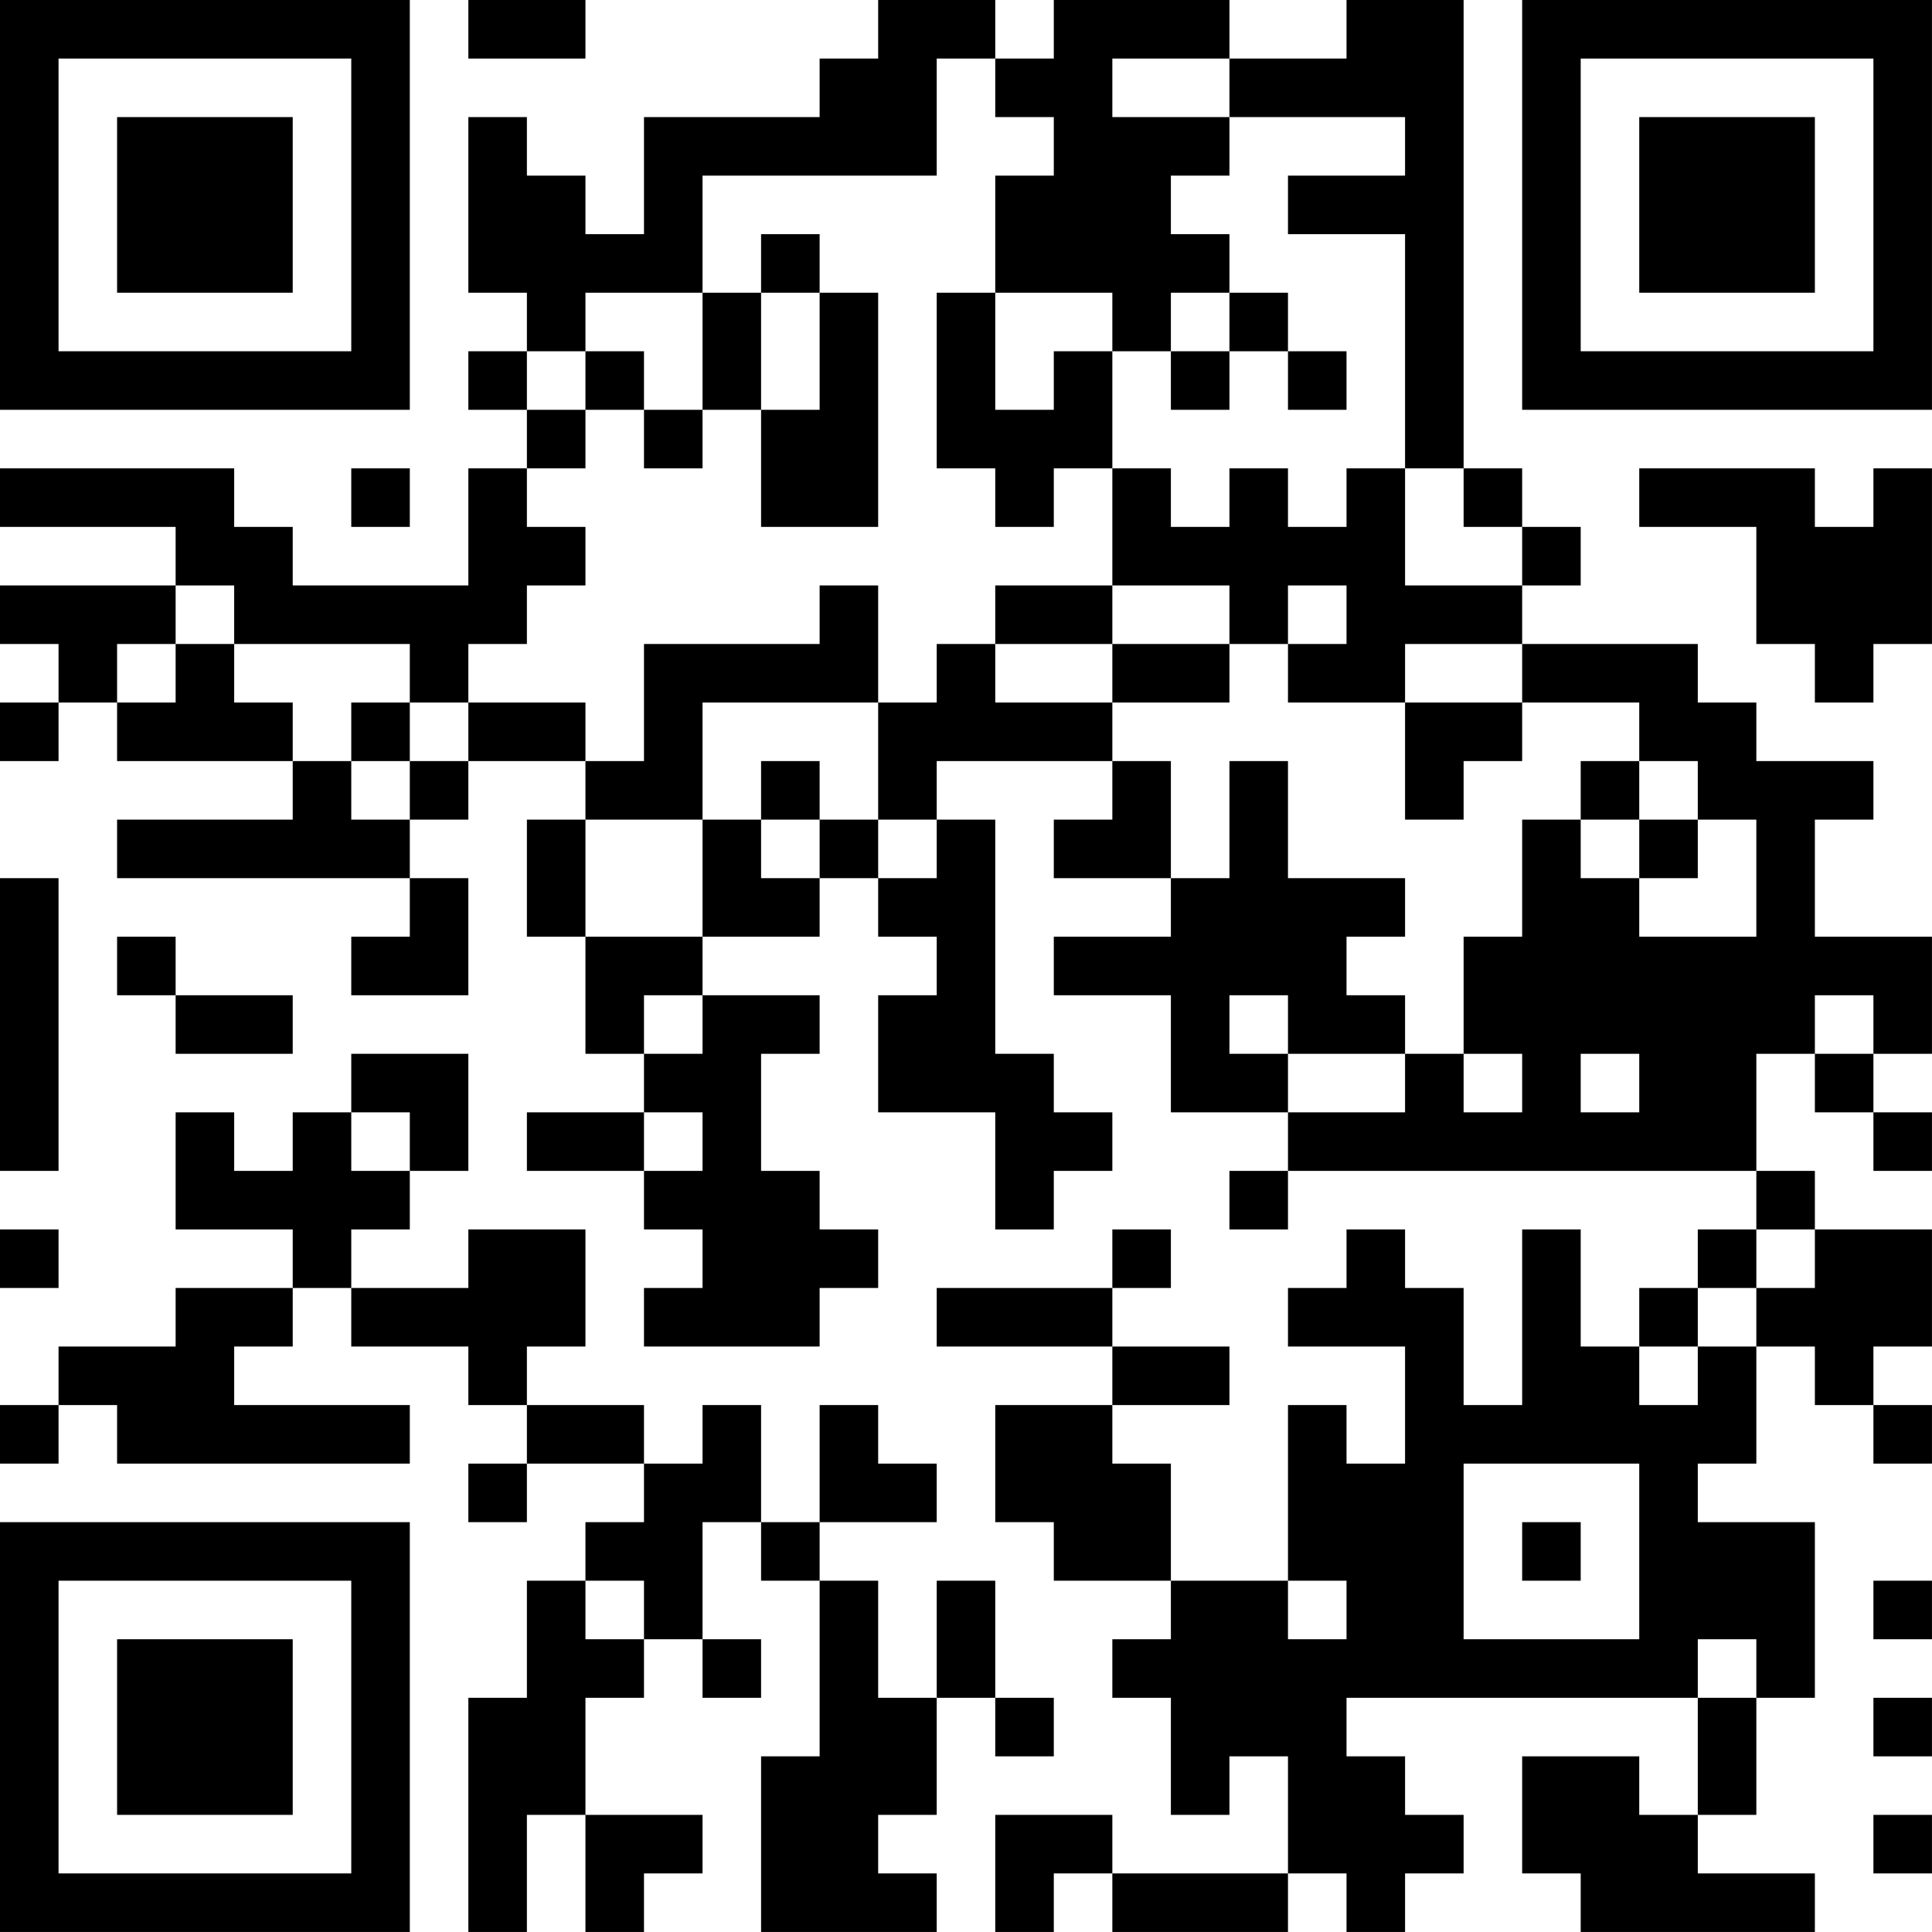 <?xml version="1.0" encoding="UTF-8"?>
<svg xmlns="http://www.w3.org/2000/svg" version="1.1" width="400" height="400" viewBox="0 0 400 400"><rect x="0" y="0" width="400" height="400" fill="#ffffff"/><g transform="scale(12.121)"><g transform="translate(0,0)"><path fill-rule="evenodd" d="M8 0L8 1L10 1L10 0ZM15 0L15 1L14 1L14 2L11 2L11 4L10 4L10 3L9 3L9 2L8 2L8 5L9 5L9 6L8 6L8 7L9 7L9 8L8 8L8 10L5 10L5 9L4 9L4 8L0 8L0 9L3 9L3 10L0 10L0 11L1 11L1 12L0 12L0 13L1 13L1 12L2 12L2 13L5 13L5 14L2 14L2 15L7 15L7 16L6 16L6 17L8 17L8 15L7 15L7 14L8 14L8 13L10 13L10 14L9 14L9 16L10 16L10 18L11 18L11 19L9 19L9 20L11 20L11 21L12 21L12 22L11 22L11 23L14 23L14 22L15 22L15 21L14 21L14 20L13 20L13 18L14 18L14 17L12 17L12 16L14 16L14 15L15 15L15 16L16 16L16 17L15 17L15 19L17 19L17 21L18 21L18 20L19 20L19 19L18 19L18 18L17 18L17 14L16 14L16 13L19 13L19 14L18 14L18 15L20 15L20 16L18 16L18 17L20 17L20 19L22 19L22 20L21 20L21 21L22 21L22 20L30 20L30 21L29 21L29 22L28 22L28 23L27 23L27 21L26 21L26 24L25 24L25 22L24 22L24 21L23 21L23 22L22 22L22 23L24 23L24 25L23 25L23 24L22 24L22 27L20 27L20 25L19 25L19 24L21 24L21 23L19 23L19 22L20 22L20 21L19 21L19 22L16 22L16 23L19 23L19 24L17 24L17 26L18 26L18 27L20 27L20 28L19 28L19 29L20 29L20 31L21 31L21 30L22 30L22 32L19 32L19 31L17 31L17 33L18 33L18 32L19 32L19 33L22 33L22 32L23 32L23 33L24 33L24 32L25 32L25 31L24 31L24 30L23 30L23 29L29 29L29 31L28 31L28 30L26 30L26 32L27 32L27 33L31 33L31 32L29 32L29 31L30 31L30 29L31 29L31 26L29 26L29 25L30 25L30 23L31 23L31 24L32 24L32 25L33 25L33 24L32 24L32 23L33 23L33 21L31 21L31 20L30 20L30 18L31 18L31 19L32 19L32 20L33 20L33 19L32 19L32 18L33 18L33 16L31 16L31 14L32 14L32 13L30 13L30 12L29 12L29 11L26 11L26 10L27 10L27 9L26 9L26 8L25 8L25 0L23 0L23 1L21 1L21 0L18 0L18 1L17 1L17 0ZM16 1L16 3L12 3L12 5L10 5L10 6L9 6L9 7L10 7L10 8L9 8L9 9L10 9L10 10L9 10L9 11L8 11L8 12L7 12L7 11L4 11L4 10L3 10L3 11L2 11L2 12L3 12L3 11L4 11L4 12L5 12L5 13L6 13L6 14L7 14L7 13L8 13L8 12L10 12L10 13L11 13L11 11L14 11L14 10L15 10L15 12L12 12L12 14L10 14L10 16L12 16L12 14L13 14L13 15L14 15L14 14L15 14L15 15L16 15L16 14L15 14L15 12L16 12L16 11L17 11L17 12L19 12L19 13L20 13L20 15L21 15L21 13L22 13L22 15L24 15L24 16L23 16L23 17L24 17L24 18L22 18L22 17L21 17L21 18L22 18L22 19L24 19L24 18L25 18L25 19L26 19L26 18L25 18L25 16L26 16L26 14L27 14L27 15L28 15L28 16L30 16L30 14L29 14L29 13L28 13L28 12L26 12L26 11L24 11L24 12L22 12L22 11L23 11L23 10L22 10L22 11L21 11L21 10L19 10L19 8L20 8L20 9L21 9L21 8L22 8L22 9L23 9L23 8L24 8L24 10L26 10L26 9L25 9L25 8L24 8L24 4L22 4L22 3L24 3L24 2L21 2L21 1L19 1L19 2L21 2L21 3L20 3L20 4L21 4L21 5L20 5L20 6L19 6L19 5L17 5L17 3L18 3L18 2L17 2L17 1ZM13 4L13 5L12 5L12 7L11 7L11 6L10 6L10 7L11 7L11 8L12 8L12 7L13 7L13 9L15 9L15 5L14 5L14 4ZM13 5L13 7L14 7L14 5ZM16 5L16 8L17 8L17 9L18 9L18 8L19 8L19 6L18 6L18 7L17 7L17 5ZM21 5L21 6L20 6L20 7L21 7L21 6L22 6L22 7L23 7L23 6L22 6L22 5ZM6 8L6 9L7 9L7 8ZM28 8L28 9L30 9L30 11L31 11L31 12L32 12L32 11L33 11L33 8L32 8L32 9L31 9L31 8ZM17 10L17 11L19 11L19 12L21 12L21 11L19 11L19 10ZM6 12L6 13L7 13L7 12ZM24 12L24 14L25 14L25 13L26 13L26 12ZM13 13L13 14L14 14L14 13ZM27 13L27 14L28 14L28 15L29 15L29 14L28 14L28 13ZM0 15L0 20L1 20L1 15ZM2 16L2 17L3 17L3 18L5 18L5 17L3 17L3 16ZM11 17L11 18L12 18L12 17ZM31 17L31 18L32 18L32 17ZM6 18L6 19L5 19L5 20L4 20L4 19L3 19L3 21L5 21L5 22L3 22L3 23L1 23L1 24L0 24L0 25L1 25L1 24L2 24L2 25L7 25L7 24L4 24L4 23L5 23L5 22L6 22L6 23L8 23L8 24L9 24L9 25L8 25L8 26L9 26L9 25L11 25L11 26L10 26L10 27L9 27L9 29L8 29L8 33L9 33L9 31L10 31L10 33L11 33L11 32L12 32L12 31L10 31L10 29L11 29L11 28L12 28L12 29L13 29L13 28L12 28L12 26L13 26L13 27L14 27L14 30L13 30L13 33L16 33L16 32L15 32L15 31L16 31L16 29L17 29L17 30L18 30L18 29L17 29L17 27L16 27L16 29L15 29L15 27L14 27L14 26L16 26L16 25L15 25L15 24L14 24L14 26L13 26L13 24L12 24L12 25L11 25L11 24L9 24L9 23L10 23L10 21L8 21L8 22L6 22L6 21L7 21L7 20L8 20L8 18ZM27 18L27 19L28 19L28 18ZM6 19L6 20L7 20L7 19ZM11 19L11 20L12 20L12 19ZM0 21L0 22L1 22L1 21ZM30 21L30 22L29 22L29 23L28 23L28 24L29 24L29 23L30 23L30 22L31 22L31 21ZM25 25L25 28L28 28L28 25ZM26 26L26 27L27 27L27 26ZM10 27L10 28L11 28L11 27ZM22 27L22 28L23 28L23 27ZM32 27L32 28L33 28L33 27ZM29 28L29 29L30 29L30 28ZM32 29L32 30L33 30L33 29ZM32 31L32 32L33 32L33 31ZM0 0L0 7L7 7L7 0ZM1 1L1 6L6 6L6 1ZM2 2L2 5L5 5L5 2ZM26 0L26 7L33 7L33 0ZM27 1L27 6L32 6L32 1ZM28 2L28 5L31 5L31 2ZM0 26L0 33L7 33L7 26ZM1 27L1 32L6 32L6 27ZM2 28L2 31L5 31L5 28Z" fill="#000000"/></g></g></svg>
